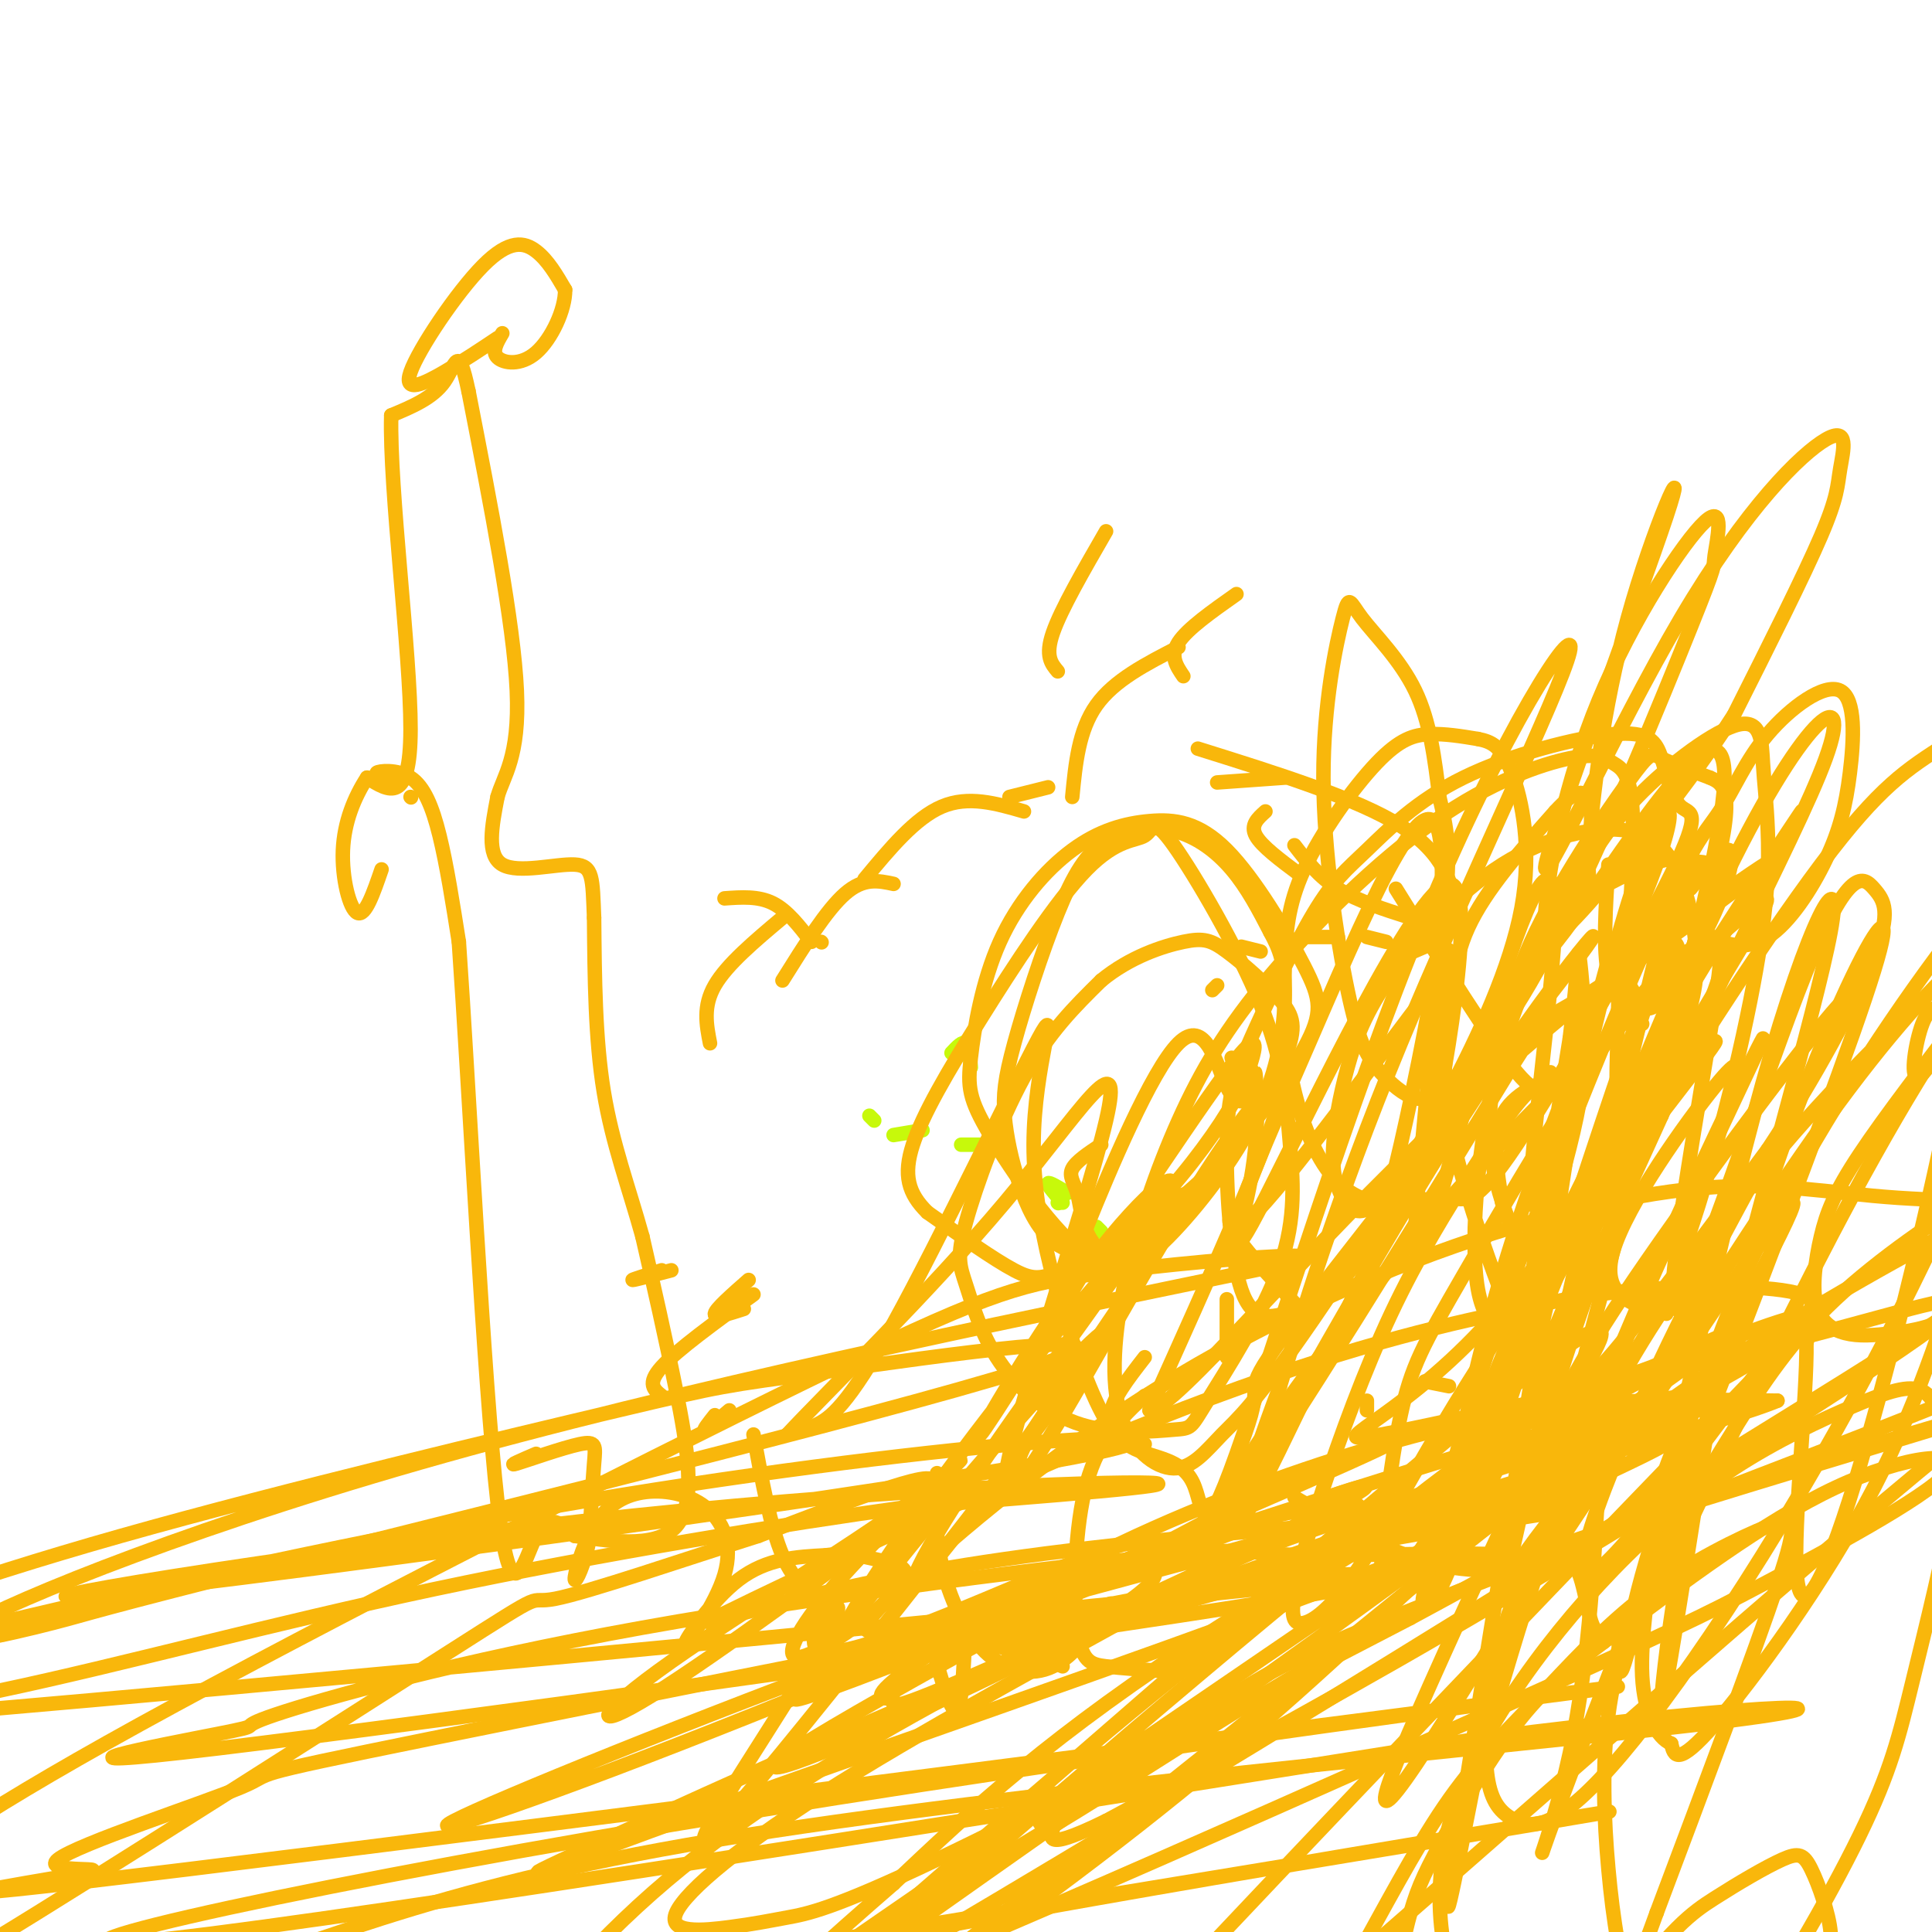 <svg viewBox='0 0 400 400' version='1.1' xmlns='http://www.w3.org/2000/svg' xmlns:xlink='http://www.w3.org/1999/xlink'><g fill='none' stroke='#C7F90B' stroke-width='3' stroke-linecap='round' stroke-linejoin='round'><path d='M191,234c0.000,0.000 -6.000,1.000 -6,1'/><path d='M181,232c0.000,0.000 -1.000,-1.000 -1,-1'/><path d='M197,218c1.167,-1.250 2.333,-2.500 3,-2c0.667,0.500 0.833,2.750 1,5'/><path d='M199,237c0.000,0.000 7.000,0.000 7,0'/><path d='M219,249c0.000,0.000 0.100,0.100 0.1,0.1'/><path d='M220,249c-1.583,-1.833 -3.167,-3.667 -3,-4c0.167,-0.333 2.083,0.833 4,2'/><path d='M227,254c0.000,0.000 1.000,1.000 1,1'/><path d='M231,258c0.000,0.000 -2.000,-2.000 -2,-2'/></g>
<g fill='none' stroke='#F9B70B' stroke-width='3' stroke-linecap='round' stroke-linejoin='round'><path d='M295,196c0.000,0.000 -7.000,3.000 -7,3'/><path d='M287,195c0.000,0.000 -4.000,-1.000 -4,-1'/><path d='M277,194c0.000,0.000 -6.000,0.000 -6,0'/><path d='M261,197c0.000,0.000 -4.000,-1.000 -4,-1'/><path d='M252,204c0.000,0.000 -1.000,1.000 -1,1'/><path d='M255,219c0.000,0.000 2.000,3.000 2,3'/><path d='M85,165c0.000,0.000 0.100,0.100 0.1,0.1'/><path d='M84,161c-3.173,-0.310 -6.345,-0.619 -6,-1c0.345,-0.381 4.208,-0.833 7,1c2.792,1.833 4.512,5.952 6,12c1.488,6.048 2.744,14.024 4,22'/><path d='M95,195c2.048,29.226 5.167,91.292 8,116c2.833,24.708 5.381,12.060 8,7c2.619,-5.060 5.310,-2.530 8,0'/><path d='M119,318c5.905,0.833 16.667,2.917 21,-2c4.333,-4.917 2.238,-16.833 0,-28c-2.238,-11.167 -4.619,-21.583 -7,-32'/><path d='M133,256c-2.778,-10.044 -6.222,-19.156 -8,-30c-1.778,-10.844 -1.889,-23.422 -2,-36'/><path d='M123,190c-0.333,-8.226 -0.167,-10.792 -4,-11c-3.833,-0.208 -11.667,1.940 -15,0c-3.333,-1.940 -2.167,-7.970 -1,-14'/><path d='M103,165c1.178,-4.311 4.622,-8.089 4,-22c-0.622,-13.911 -5.311,-37.956 -10,-62'/><path d='M97,81c-2.178,-10.400 -2.622,-5.400 -5,-2c-2.378,3.400 -6.689,5.200 -11,7'/><path d='M81,86c-0.422,15.089 4.022,49.311 4,65c-0.022,15.689 -4.511,12.844 -9,10'/><path d='M76,161c-2.643,4.060 -4.750,9.208 -5,15c-0.250,5.792 1.357,12.226 3,13c1.643,0.774 3.321,-4.113 5,-9'/><path d='M103,70c-3.480,2.329 -6.960,4.657 -11,7c-4.040,2.343 -8.640,4.700 -7,0c1.640,-4.700 9.518,-16.458 15,-22c5.482,-5.542 8.566,-4.869 11,-3c2.434,1.869 4.217,4.935 6,8'/><path d='M117,60c0.060,4.060 -2.792,10.208 -6,13c-3.208,2.792 -6.774,2.226 -8,1c-1.226,-1.226 -0.113,-3.113 1,-5'/><path d='M111,301c-3.065,1.321 -6.131,2.643 -4,2c2.131,-0.643 9.458,-3.250 13,-4c3.542,-0.750 3.298,0.357 3,4c-0.298,3.643 -0.649,9.821 -1,16'/><path d='M122,319c-0.963,4.839 -2.871,8.936 -3,8c-0.129,-0.936 1.522,-6.905 4,-11c2.478,-4.095 5.785,-6.316 10,-7c4.215,-0.684 9.339,0.167 13,3c3.661,2.833 5.857,7.646 4,14c-1.857,6.354 -7.769,14.249 -8,14c-0.231,-0.249 5.220,-8.643 11,-13c5.780,-4.357 11.890,-4.679 18,-5'/><path d='M171,322c4.709,-0.649 7.480,0.228 11,1c3.520,0.772 7.789,1.439 4,6c-3.789,4.561 -15.634,13.016 -20,14c-4.366,0.984 -1.252,-5.504 7,-15c8.252,-9.496 21.644,-21.999 25,-25c3.356,-3.001 -3.322,3.499 -10,10'/><path d='M188,313c-12.836,9.971 -39.925,29.900 -53,38c-13.075,8.100 -12.136,4.373 4,-7c16.136,-11.373 47.467,-30.392 53,-36c5.533,-5.608 -14.734,2.196 -35,10'/><path d='M157,318c-15.069,4.768 -35.241,11.688 -42,13c-6.759,1.312 -0.107,-2.985 -22,11c-21.893,13.985 -72.333,46.253 -95,60c-22.667,13.747 -17.561,8.973 -20,7c-2.439,-1.973 -12.422,-1.145 -15,-3c-2.578,-1.855 2.251,-6.392 10,-13c7.749,-6.608 18.419,-15.287 56,-36c37.581,-20.713 102.073,-53.459 138,-71c35.927,-17.541 43.288,-19.876 58,-22c14.712,-2.124 36.775,-4.035 43,-4c6.225,0.035 -3.387,2.018 -13,4'/><path d='M255,264c-31.216,6.519 -102.757,20.817 -158,36c-55.243,15.183 -94.189,31.249 -104,37c-9.811,5.751 9.512,1.185 18,-1c8.488,-2.185 6.140,-1.990 50,-13c43.860,-11.010 133.926,-33.224 156,-41c22.074,-7.776 -23.846,-1.115 -46,2c-22.154,3.115 -20.541,2.685 -43,8c-22.459,5.315 -68.988,16.376 -103,26c-34.012,9.624 -55.506,17.812 -77,26'/><path d='M-52,344c-25.519,8.516 -50.818,16.807 -22,10c28.818,-6.807 111.753,-28.711 188,-42c76.247,-13.289 145.807,-17.964 112,-11c-33.807,6.964 -170.979,25.568 -204,29c-33.021,3.432 38.110,-8.307 98,-15c59.890,-6.693 108.540,-8.341 118,-8c9.460,0.341 -20.270,2.670 -50,5'/><path d='M188,312c-25.347,3.491 -63.713,9.720 -98,17c-34.287,7.280 -64.494,15.611 -90,21c-25.506,5.389 -46.309,7.837 19,2c65.309,-5.837 216.731,-19.957 269,-26c52.269,-6.043 5.384,-4.008 -14,-4c-19.384,0.008 -11.269,-2.012 -32,0c-20.731,2.012 -70.310,8.055 -109,15c-38.690,6.945 -66.492,14.793 -76,18c-9.508,3.207 -0.722,1.774 -12,4c-11.278,2.226 -42.621,8.112 0,3c42.621,-5.112 159.206,-21.223 209,-29c49.794,-7.777 32.798,-7.222 23,-7c-9.798,0.222 -12.399,0.111 -15,0'/><path d='M262,326c-39.847,7.337 -131.966,25.678 -173,34c-41.034,8.322 -30.985,6.624 -39,10c-8.015,3.376 -34.096,11.824 -38,15c-3.904,3.176 14.369,1.078 4,3c-10.369,1.922 -49.381,7.863 23,-1c72.381,-8.863 256.154,-32.530 290,-37c33.846,-4.470 -82.234,10.258 -173,25c-90.766,14.742 -156.219,29.498 -127,27c29.219,-2.498 153.109,-22.249 277,-42'/><path d='M306,360c64.203,-8.213 86.212,-7.747 46,-3c-40.212,4.747 -142.643,13.773 -204,24c-61.357,10.227 -81.639,21.655 -123,34c-41.361,12.345 -103.801,25.606 -31,15c72.801,-10.606 280.843,-45.081 328,-53c47.157,-7.919 -66.571,10.717 -117,20c-50.429,9.283 -37.558,9.213 -48,14c-10.442,4.787 -44.196,14.432 -69,24c-24.804,9.568 -40.659,19.059 -43,23c-2.341,3.941 8.831,2.330 13,2c4.169,-0.330 1.334,0.620 39,-6c37.666,-6.620 115.833,-20.810 194,-35'/><path d='M291,419c47.701,-8.562 69.953,-12.468 70,-10c0.047,2.468 -22.111,11.311 -55,22c-32.889,10.689 -76.509,23.224 -103,32c-26.491,8.776 -35.855,13.793 -44,19c-8.145,5.207 -15.073,10.603 -22,16'/><path d='M220,345c-3.367,-1.476 -6.733,-2.952 -13,-4c-6.267,-1.048 -15.433,-1.667 1,-7c16.433,-5.333 58.466,-15.381 70,-20c11.534,-4.619 -7.429,-3.808 -42,8c-34.571,11.808 -84.749,34.612 -68,29c16.749,-5.612 100.425,-39.641 113,-43c12.575,-3.359 -45.952,23.953 -73,36c-27.048,12.047 -22.617,8.828 -23,8c-0.383,-0.828 -5.581,0.734 0,-4c5.581,-4.734 21.939,-15.764 40,-25c18.061,-9.236 37.824,-16.679 55,-22c17.176,-5.321 31.765,-8.520 46,-10c14.235,-1.480 28.118,-1.240 42,-1'/><path d='M368,290c-10.901,4.653 -59.153,16.785 -112,36c-52.847,19.215 -110.289,45.512 -133,56c-22.711,10.488 -10.692,5.169 23,-7c33.692,-12.169 89.057,-31.186 126,-45c36.943,-13.814 55.463,-22.426 65,-27c9.537,-4.574 10.092,-5.112 7,-6c-3.092,-0.888 -9.829,-2.127 -19,-1c-9.171,1.127 -20.776,4.619 -44,12c-23.224,7.381 -58.068,18.652 -97,33c-38.932,14.348 -81.951,31.774 -90,36c-8.049,4.226 18.871,-4.747 62,-22c43.129,-17.253 102.465,-42.787 123,-52c20.535,-9.213 2.267,-2.107 -16,5'/><path d='M263,308c-25.903,13.315 -82.661,44.103 -98,54c-15.339,9.897 10.741,-1.098 30,-10c19.259,-8.902 31.697,-15.712 38,-20c6.303,-4.288 6.470,-6.053 6,-7c-0.470,-0.947 -1.576,-1.075 -1,-3c0.576,-1.925 2.835,-5.647 -12,0c-14.835,5.647 -46.765,20.664 -55,20c-8.235,-0.664 7.224,-17.009 1,-5c-6.224,12.009 -34.132,52.374 -24,42c10.132,-10.374 58.305,-71.485 74,-93c15.695,-21.515 -1.087,-3.433 -13,10c-11.913,13.433 -18.956,22.216 -26,31'/><path d='M183,327c-6.459,7.871 -9.605,12.048 -6,6c3.605,-6.048 13.963,-22.319 31,-44c17.037,-21.681 40.752,-48.770 37,-40c-3.752,8.770 -34.973,53.398 -48,70c-13.027,16.602 -7.861,5.177 5,-14c12.861,-19.177 33.416,-46.106 39,-56c5.584,-9.894 -3.802,-2.753 -15,12c-11.198,14.753 -24.208,37.119 -23,36c1.208,-1.119 16.633,-25.724 21,-33c4.367,-7.276 -2.324,2.778 -4,4c-1.676,1.222 1.662,-6.389 5,-14'/><path d='M225,254c4.548,-11.273 13.419,-32.456 19,-38c5.581,-5.544 7.873,4.551 10,9c2.127,4.449 4.088,3.251 5,1c0.912,-2.251 0.775,-5.555 1,-3c0.225,2.555 0.811,10.970 -1,21c-1.811,10.030 -6.018,21.674 3,4c9.018,-17.674 31.263,-64.665 38,-65c6.737,-0.335 -2.032,45.987 -4,54c-1.968,8.013 2.866,-22.282 4,-34c1.134,-11.718 -1.433,-4.859 -4,2'/><path d='M296,205c-9.251,12.020 -30.379,41.070 -37,47c-6.621,5.930 1.266,-11.260 12,-36c10.734,-24.740 24.316,-57.029 27,-43c2.684,14.029 -5.529,74.378 -5,85c0.529,10.622 9.802,-28.483 17,-52c7.198,-23.517 12.323,-31.447 12,-16c-0.323,15.447 -6.092,54.271 -5,59c1.092,4.729 9.046,-24.635 17,-54'/><path d='M334,195c2.401,0.837 -0.095,29.929 1,32c1.095,2.071 5.781,-22.880 10,-37c4.219,-14.120 7.972,-17.411 11,-22c3.028,-4.589 5.331,-10.478 10,-16c4.669,-5.522 11.705,-10.677 15,-9c3.295,1.677 2.849,10.184 2,17c-0.849,6.816 -2.100,11.939 -5,18c-2.900,6.061 -7.448,13.061 -12,16c-4.552,2.939 -9.107,1.819 -13,-1c-3.893,-2.819 -7.125,-7.336 -6,-10c1.125,-2.664 6.607,-3.475 7,-4c0.393,-0.525 -4.304,-0.762 -9,-1'/><path d='M345,178c-3.808,0.810 -8.827,3.336 -12,5c-3.173,1.664 -4.499,2.465 -4,-7c0.499,-9.465 2.823,-29.197 8,-48c5.177,-18.803 13.208,-36.678 8,-21c-5.208,15.678 -23.656,64.908 -25,72c-1.344,7.092 14.416,-27.953 28,-51c13.584,-23.047 24.992,-34.095 30,-37c5.008,-2.905 3.618,2.333 3,6c-0.618,3.667 -0.462,5.762 -4,14c-3.538,8.238 -10.769,22.619 -18,37'/><path d='M359,148c-8.948,13.967 -22.319,30.384 -30,39c-7.681,8.616 -9.672,9.432 -9,1c0.672,-8.432 4.006,-26.111 11,-43c6.994,-16.889 17.647,-32.988 22,-37c4.353,-4.012 2.407,4.064 2,7c-0.407,2.936 0.724,0.732 -5,15c-5.724,14.268 -18.303,45.007 -28,64c-9.697,18.993 -16.512,26.239 -21,30c-4.488,3.761 -6.649,4.038 -9,3c-2.351,-1.038 -4.891,-3.390 -7,-6c-2.109,-2.610 -3.786,-5.476 -6,-16c-2.214,-10.524 -4.966,-28.704 -5,-44c-0.034,-15.296 2.651,-27.708 4,-33c1.349,-5.292 1.363,-3.463 4,0c2.637,3.463 7.896,8.561 11,15c3.104,6.439 4.052,14.220 5,22'/><path d='M298,165c1.465,6.223 2.627,10.779 1,24c-1.627,13.221 -6.042,35.106 -9,48c-2.958,12.894 -4.459,16.796 -7,21c-2.541,4.204 -6.123,8.709 -9,11c-2.877,2.291 -5.049,2.369 -8,3c-2.951,0.631 -6.682,1.815 -9,-5c-2.318,-6.815 -3.223,-21.631 -3,-31c0.223,-9.369 1.574,-13.292 5,-21c3.426,-7.708 8.927,-19.202 13,-26c4.073,-6.798 6.719,-8.901 11,-13c4.281,-4.099 10.199,-10.193 20,-15c9.801,-4.807 23.487,-8.328 31,-9c7.513,-0.672 8.853,1.505 10,5c1.147,3.495 2.101,8.307 4,10c1.899,1.693 4.745,0.267 -2,14c-6.745,13.733 -23.079,42.624 -32,56c-8.921,13.376 -10.430,11.237 -14,11c-3.570,-0.237 -9.203,1.427 -14,1c-4.797,-0.427 -8.758,-2.947 -12,-8c-3.242,-5.053 -5.764,-12.640 -7,-20c-1.236,-7.360 -1.185,-14.491 -1,-21c0.185,-6.509 0.503,-12.394 4,-20c3.497,-7.606 10.172,-16.932 15,-22c4.828,-5.068 7.808,-5.876 11,-6c3.192,-0.124 6.596,0.438 10,1'/><path d='M306,153c2.825,0.559 4.888,1.458 7,7c2.112,5.542 4.273,15.727 2,28c-2.273,12.273 -8.981,26.633 -15,38c-6.019,11.367 -11.351,19.742 -15,23c-3.649,3.258 -5.616,1.399 -7,-1c-1.384,-2.399 -2.187,-5.337 -2,-10c0.187,-4.663 1.362,-11.050 3,-17c1.638,-5.950 3.738,-11.461 9,-19c5.262,-7.539 13.686,-17.105 23,-23c9.314,-5.895 19.518,-8.120 26,-7c6.482,1.120 9.241,5.586 11,10c1.759,4.414 2.517,8.778 3,13c0.483,4.222 0.690,8.302 -2,17c-2.690,8.698 -8.276,22.015 -12,30c-3.724,7.985 -5.586,10.638 -8,13c-2.414,2.362 -5.382,4.433 -8,5c-2.618,0.567 -4.887,-0.371 -7,-4c-2.113,-3.629 -4.069,-9.949 -5,-15c-0.931,-5.051 -0.838,-8.834 0,-16c0.838,-7.166 2.420,-17.715 8,-30c5.580,-12.285 15.156,-26.308 20,-33c4.844,-6.692 4.955,-6.055 7,-5c2.045,1.055 6.022,2.527 10,4'/><path d='M354,161c3.173,1.370 6.104,2.794 -1,27c-7.104,24.206 -24.244,71.194 -31,87c-6.756,15.806 -3.128,0.430 0,-12c3.128,-12.430 5.756,-21.912 18,-43c12.244,-21.088 34.104,-53.780 33,-52c-1.104,1.780 -25.172,38.033 -42,70c-16.828,31.967 -26.415,59.649 -32,73c-5.585,13.351 -7.167,12.370 -9,14c-1.833,1.630 -3.916,5.871 -4,0c-0.084,-5.871 1.831,-21.853 4,-32c2.169,-10.147 4.592,-14.459 13,-29c8.408,-14.541 22.800,-39.310 33,-53c10.200,-13.690 16.208,-16.301 19,-16c2.792,0.301 2.369,3.515 0,10c-2.369,6.485 -6.685,16.243 -11,26'/><path d='M344,231c-13.469,29.696 -41.640,90.936 -48,100c-6.360,9.064 9.092,-34.048 26,-66c16.908,-31.952 35.273,-52.745 33,-49c-2.273,3.745 -25.185,32.030 -41,55c-15.815,22.970 -24.532,40.627 -31,51c-6.468,10.373 -10.687,13.461 -13,14c-2.313,0.539 -2.719,-1.471 -2,-6c0.719,-4.529 2.565,-11.575 6,-22c3.435,-10.425 8.461,-24.227 14,-36c5.539,-11.773 11.593,-21.516 17,-30c5.407,-8.484 10.167,-15.710 13,-17c2.833,-1.290 3.739,3.355 6,-2c2.261,-5.355 5.878,-20.711 1,12c-4.878,32.711 -18.251,113.489 -23,144c-4.749,30.511 -0.875,10.756 3,-9'/><path d='M305,370c3.940,-14.231 12.291,-45.309 26,-80c13.709,-34.691 32.775,-72.996 34,-75c1.225,-2.004 -15.391,32.291 -24,52c-8.609,19.709 -9.211,24.831 -10,39c-0.789,14.169 -1.766,37.387 -6,57c-4.234,19.613 -11.726,35.623 3,-3c14.726,-38.623 51.669,-131.878 60,-159c8.331,-27.122 -11.949,11.890 -25,55c-13.051,43.110 -18.872,90.317 -19,96c-0.128,5.683 5.436,-30.159 11,-66'/><path d='M355,286c7.577,-31.386 21.019,-76.852 24,-93c2.981,-16.148 -4.498,-2.979 -14,31c-9.502,33.979 -21.027,88.767 -26,110c-4.973,21.233 -3.394,8.909 -4,5c-0.606,-3.909 -3.396,0.597 -5,-2c-1.604,-2.597 -2.022,-12.296 -5,-14c-2.978,-1.704 -8.518,4.588 0,-30c8.518,-34.588 31.092,-110.055 32,-131c0.908,-20.945 -19.851,12.634 -31,28c-11.149,15.366 -12.690,12.521 -24,34c-11.310,21.479 -32.391,67.283 -41,84c-8.609,16.717 -4.745,4.348 -2,-4c2.745,-8.348 4.373,-12.674 6,-17'/><path d='M265,287c4.141,-13.376 11.494,-38.316 25,-71c13.506,-32.684 33.165,-73.112 35,-81c1.835,-7.888 -14.153,16.763 -30,55c-15.847,38.237 -31.552,90.061 -39,111c-7.448,20.939 -6.637,10.993 -9,6c-2.363,-4.993 -7.898,-5.034 -12,-7c-4.102,-1.966 -6.770,-5.858 -11,-17c-4.230,-11.142 -10.020,-29.532 -10,-46c0.020,-16.468 5.851,-31.012 1,-22c-4.851,9.012 -20.383,41.580 -30,59c-9.617,17.420 -13.319,19.691 -16,21c-2.681,1.309 -4.340,1.654 -6,2'/><path d='M163,297c7.533,-8.111 29.365,-29.390 45,-48c15.635,-18.610 25.074,-34.553 21,-17c-4.074,17.553 -21.659,68.602 -21,76c0.659,7.398 19.562,-28.854 34,-53c14.438,-24.146 24.411,-36.184 23,-28c-1.411,8.184 -14.205,36.592 -27,65'/><path d='M238,292c5.232,-0.109 31.811,-32.880 62,-61c30.189,-28.120 63.987,-51.589 67,-53c3.013,-1.411 -24.758,19.237 -37,27c-12.242,7.763 -8.956,2.642 -22,24c-13.044,21.358 -42.417,69.194 -52,82c-9.583,12.806 0.623,-9.418 3,-18c2.377,-8.582 -3.076,-3.520 11,-22c14.076,-18.480 47.680,-60.500 57,-73c9.320,-12.500 -5.645,4.519 -24,33c-18.355,28.481 -40.102,68.423 -48,82c-7.898,13.577 -1.949,0.788 4,-12'/><path d='M259,301c7.400,-11.448 23.901,-34.069 44,-56c20.099,-21.931 43.794,-43.171 55,-53c11.206,-9.829 9.921,-8.247 -1,10c-10.921,18.247 -31.477,53.159 -50,73c-18.523,19.841 -35.013,24.609 -21,22c14.013,-2.609 58.529,-12.596 87,-20c28.471,-7.404 40.896,-12.224 27,-2c-13.896,10.224 -54.113,35.493 -87,55c-32.887,19.507 -58.443,33.254 -84,47'/><path d='M229,377c-15.008,7.370 -10.530,2.295 -11,1c-0.470,-1.295 -5.890,1.190 0,-3c5.890,-4.190 23.090,-15.055 34,-22c10.910,-6.945 15.531,-9.969 46,-22c30.469,-12.031 86.786,-33.067 113,-44c26.214,-10.933 22.324,-11.762 -8,13c-30.324,24.762 -87.083,75.117 -118,102c-30.917,26.883 -35.994,30.296 -41,33c-5.006,2.704 -9.942,4.700 -11,2c-1.058,-2.700 1.760,-10.097 -1,-10c-2.760,0.097 -11.099,7.686 11,-16c22.099,-23.686 74.635,-78.648 103,-108c28.365,-29.352 32.560,-33.095 27,-35c-5.560,-1.905 -20.874,-1.973 -33,-1c-12.126,0.973 -21.063,2.986 -30,5'/><path d='M310,272c-15.063,3.219 -37.719,8.766 -71,22c-33.281,13.234 -77.187,34.154 -89,40c-11.813,5.846 8.468,-3.383 50,-10c41.532,-6.617 104.315,-10.623 118,-11c13.685,-0.377 -21.729,2.873 -51,10c-29.271,7.127 -52.398,18.130 -74,30c-21.602,11.870 -41.677,24.606 -58,39c-16.323,14.394 -28.893,30.445 -33,38c-4.107,7.555 0.250,6.613 5,6c4.750,-0.613 9.894,-0.896 15,-1c5.106,-0.104 10.173,-0.030 31,-11c20.827,-10.970 57.413,-32.985 94,-55'/><path d='M247,369c35.741,-21.578 78.092,-48.023 112,-69c33.908,-20.977 59.371,-36.487 63,-44c3.629,-7.513 -14.576,-7.028 -29,-8c-14.424,-0.972 -25.068,-3.401 -41,-2c-15.932,1.401 -37.152,6.633 -59,15c-21.848,8.367 -44.324,19.868 -65,34c-20.676,14.132 -39.552,30.895 -46,38c-6.448,7.105 -0.467,4.550 8,4c8.467,-0.550 19.420,0.903 34,-1c14.580,-1.903 32.788,-7.162 52,-14c19.212,-6.838 39.428,-15.256 59,-25c19.572,-9.744 38.500,-20.816 41,-24c2.500,-3.184 -11.429,1.519 -22,6c-10.571,4.481 -17.786,8.741 -25,13'/><path d='M329,292c-13.743,8.007 -35.602,21.524 -51,31c-15.398,9.476 -24.337,14.909 -54,40c-29.663,25.091 -80.052,69.839 -63,55c17.052,-14.839 101.545,-89.266 140,-121c38.455,-31.734 30.873,-20.775 28,-15c-2.873,5.775 -1.037,6.367 0,7c1.037,0.633 1.275,1.308 -9,12c-10.275,10.692 -31.063,31.402 -52,50c-20.937,18.598 -42.021,35.084 -70,55c-27.979,19.916 -62.851,43.262 -65,42c-2.149,-1.262 28.426,-27.131 59,-53'/><path d='M192,395c31.965,-27.886 82.379,-71.100 109,-91c26.621,-19.900 29.449,-16.484 41,-21c11.551,-4.516 31.825,-16.964 -10,12c-41.825,28.964 -145.750,99.338 -179,123c-33.250,23.662 4.173,0.611 17,-7c12.827,-7.611 1.057,0.218 34,-23c32.943,-23.218 110.600,-77.482 123,-90c12.400,-12.518 -40.457,16.709 -75,39c-34.543,22.291 -50.771,37.645 -67,53'/><path d='M185,390c-26.017,22.496 -57.560,52.236 -60,59c-2.440,6.764 24.224,-9.447 59,-35c34.776,-25.553 77.664,-60.447 103,-81c25.336,-20.553 33.121,-26.764 46,-33c12.879,-6.236 30.853,-12.496 19,-9c-11.853,3.496 -53.531,16.749 -75,24c-21.469,7.251 -22.729,8.502 -38,17c-15.271,8.498 -44.555,24.245 -65,37c-20.445,12.755 -32.053,22.517 -34,27c-1.947,4.483 5.767,3.686 11,3c5.233,-0.686 7.986,-1.262 12,-2c4.014,-0.738 9.290,-1.640 31,-12c21.710,-10.360 59.855,-30.180 98,-50'/><path d='M292,335c19.483,-10.424 19.190,-11.483 46,-20c26.810,-8.517 80.724,-24.492 78,-24c-2.724,0.492 -62.087,17.451 -101,33c-38.913,15.549 -57.375,29.688 -92,51c-34.625,21.312 -85.413,49.797 -68,45c17.413,-4.797 103.028,-42.877 148,-63c44.972,-20.123 49.302,-22.291 62,-29c12.698,-6.709 33.765,-17.960 38,-23c4.235,-5.040 -8.361,-3.869 -23,3c-14.639,6.869 -31.319,19.434 -48,32'/><path d='M332,340c-11.412,8.489 -15.943,13.711 -21,21c-5.057,7.289 -10.641,16.646 -14,23c-3.359,6.354 -4.493,9.705 -6,16c-1.507,6.295 -3.388,15.533 -1,20c2.388,4.467 9.044,4.164 12,5c2.956,0.836 2.210,2.810 14,0c11.790,-2.810 36.115,-10.404 49,-15c12.885,-4.596 14.329,-6.194 14,-10c-0.329,-3.806 -2.431,-9.822 -4,-13c-1.569,-3.178 -2.606,-3.519 -6,-2c-3.394,1.519 -9.144,4.898 -14,8c-4.856,3.102 -8.818,5.927 -21,22c-12.182,16.073 -32.586,45.394 -43,59c-10.414,13.606 -10.840,11.498 -12,13c-1.160,1.502 -3.056,6.613 -5,-3c-1.944,-9.613 -3.937,-33.951 -3,-49c0.937,-15.049 4.803,-20.811 10,-30c5.197,-9.189 11.726,-21.806 18,-31c6.274,-9.194 12.294,-14.966 19,-22c6.706,-7.034 14.096,-15.329 23,-22c8.904,-6.671 19.320,-11.719 25,-14c5.680,-2.281 6.623,-1.795 2,12c-4.623,13.795 -14.811,40.897 -25,68'/><path d='M343,396c-4.527,12.386 -3.344,9.352 -7,11c-3.656,1.648 -12.152,7.977 -18,11c-5.848,3.023 -9.049,2.738 -12,0c-2.951,-2.738 -5.651,-7.931 -7,-15c-1.349,-7.069 -1.346,-16.014 1,-25c2.346,-8.986 7.037,-18.012 13,-27c5.963,-8.988 13.200,-17.936 21,-26c7.800,-8.064 16.163,-15.242 25,-21c8.837,-5.758 18.147,-10.095 25,-13c6.853,-2.905 11.250,-4.378 14,-3c2.750,1.378 3.852,5.608 5,9c1.148,3.392 2.342,5.945 1,15c-1.342,9.055 -5.218,24.611 -8,36c-2.782,11.389 -4.468,18.609 -11,32c-6.532,13.391 -17.910,32.952 -25,42c-7.090,9.048 -9.893,7.581 -13,5c-3.107,-2.581 -6.517,-6.277 -9,-13c-2.483,-6.723 -4.039,-16.473 -5,-27c-0.961,-10.527 -1.326,-21.830 0,-32c1.326,-10.170 4.344,-19.206 9,-29c4.656,-9.794 10.952,-20.345 17,-30c6.048,-9.655 11.849,-18.415 21,-27c9.151,-8.585 21.651,-16.997 27,-20c5.349,-3.003 3.547,-0.599 0,10c-3.547,10.599 -8.840,29.392 -19,49c-10.160,19.608 -25.189,40.031 -33,49c-7.811,8.969 -8.406,6.485 -9,4'/><path d='M346,361c-2.885,-1.182 -5.597,-6.136 -6,-14c-0.403,-7.864 1.504,-18.638 2,-26c0.496,-7.362 -0.417,-11.312 8,-29c8.417,-17.688 26.166,-49.115 20,-42c-6.166,7.115 -36.245,52.770 -49,72c-12.755,19.230 -8.185,12.034 -8,10c0.185,-2.034 -4.015,1.094 -2,-3c2.015,-4.094 10.245,-15.410 18,-24c7.755,-8.590 15.036,-14.454 30,-24c14.964,-9.546 37.613,-22.776 51,-29c13.387,-6.224 17.514,-5.444 19,-4c1.486,1.444 0.330,3.553 -4,8c-4.330,4.447 -11.836,11.234 -18,15c-6.164,3.766 -10.988,4.511 -15,5c-4.012,0.489 -7.213,0.722 -10,0c-2.787,-0.722 -5.159,-2.400 -6,-6c-0.841,-3.600 -0.149,-9.123 1,-14c1.149,-4.877 2.757,-9.108 8,-17c5.243,-7.892 14.122,-19.446 23,-31'/><path d='M408,208c7.514,-9.033 14.799,-16.117 12,-17c-2.799,-0.883 -15.684,4.435 -42,41c-26.316,36.565 -66.065,104.376 -82,129c-15.935,24.624 -8.057,6.059 0,-12c8.057,-18.059 16.291,-35.613 22,-48c5.709,-12.387 8.892,-19.605 23,-40c14.108,-20.395 39.142,-53.965 42,-55c2.858,-1.035 -16.461,30.465 -32,61c-15.539,30.535 -27.299,60.106 -22,59c5.299,-1.106 27.657,-32.887 38,-46c10.343,-13.113 8.672,-7.556 7,-2'/><path d='M374,278c0.205,10.559 -2.783,37.957 -2,48c0.783,10.043 5.336,2.731 12,-19c6.664,-21.731 15.438,-57.880 19,-76c3.562,-18.120 1.911,-18.213 1,-19c-0.911,-0.787 -1.082,-2.270 -2,-3c-0.918,-0.730 -2.584,-0.706 -4,3c-1.416,3.706 -2.583,11.093 -1,11c1.583,-0.093 5.917,-7.667 10,-17c4.083,-9.333 7.914,-20.426 12,-35c4.086,-14.574 8.425,-32.628 9,-42c0.575,-9.372 -2.614,-10.062 -7,11c-4.386,21.062 -9.967,63.875 -10,76c-0.033,12.125 5.484,-6.437 11,-25'/><path d='M422,191c5.650,-15.555 14.274,-41.941 18,-54c3.726,-12.059 2.555,-9.789 2,-12c-0.555,-2.211 -0.495,-8.903 -4,-7c-3.505,1.903 -10.574,12.400 -13,13c-2.426,0.600 -0.209,-8.696 -5,15c-4.791,23.696 -16.591,80.384 -17,89c-0.409,8.616 10.572,-30.839 20,-54c9.428,-23.161 17.304,-30.026 22,-35c4.696,-4.974 6.214,-8.056 -3,15c-9.214,23.056 -29.160,72.250 -50,113c-20.840,40.750 -42.576,73.057 -56,89c-13.424,15.943 -18.537,15.523 -22,14c-3.463,-1.523 -5.275,-4.149 -6,-9c-0.725,-4.851 -0.362,-11.925 0,-19'/><path d='M308,349c4.261,-13.994 14.915,-39.480 24,-57c9.085,-17.520 16.601,-27.074 23,-36c6.399,-8.926 11.679,-17.225 30,-36c18.321,-18.775 49.682,-48.025 54,-52c4.318,-3.975 -18.407,17.325 -42,56c-23.593,38.675 -48.053,94.726 -56,109c-7.947,14.274 0.618,-13.229 7,-33c6.382,-19.771 10.580,-31.811 19,-48c8.420,-16.189 21.061,-36.526 34,-54c12.939,-17.474 26.176,-32.086 34,-42c7.824,-9.914 10.233,-15.131 9,-18c-1.233,-2.869 -6.110,-3.391 -14,0c-7.890,3.391 -18.793,10.694 -27,16c-8.207,5.306 -13.717,8.614 -26,25c-12.283,16.386 -31.338,45.850 -41,63c-9.662,17.150 -9.932,21.988 -11,27c-1.068,5.012 -2.936,10.199 -3,13c-0.064,2.801 1.675,3.216 3,4c1.325,0.784 2.236,1.938 9,-6c6.764,-7.938 19.382,-24.969 32,-42'/><path d='M366,238c9.833,-14.807 18.415,-30.823 22,-40c3.585,-9.177 2.172,-11.515 0,-14c-2.172,-2.485 -5.105,-5.115 -14,17c-8.895,22.115 -23.753,68.977 -27,70c-3.247,1.023 5.117,-43.792 8,-63c2.883,-19.208 0.284,-12.811 -2,-9c-2.284,3.811 -4.252,5.034 -5,1c-0.748,-4.034 -0.275,-13.324 -10,14c-9.725,27.324 -29.648,91.262 -38,111c-8.352,19.738 -5.133,-4.724 7,-42c12.133,-37.276 33.181,-87.364 39,-98c5.819,-10.636 -3.590,18.182 -13,47'/><path d='M333,232c-7.271,31.226 -18.949,85.791 -21,94c-2.051,8.209 5.526,-29.936 21,-70c15.474,-40.064 38.846,-82.045 45,-99c6.154,-16.955 -4.911,-8.883 -22,27c-17.089,35.883 -40.201,99.579 -49,116c-8.799,16.421 -3.286,-14.431 7,-46c10.286,-31.569 25.345,-63.853 30,-78c4.655,-14.147 -1.093,-10.155 -9,18c-7.907,28.155 -17.973,80.473 -20,88c-2.027,7.527 3.987,-29.736 10,-67'/><path d='M325,215c1.894,-15.195 1.628,-19.683 2,-17c0.372,2.683 1.382,12.538 1,21c-0.382,8.462 -2.155,15.533 -5,26c-2.845,10.467 -6.763,24.330 -9,30c-2.237,5.670 -2.792,3.146 -4,1c-1.208,-2.146 -3.069,-3.915 -4,-9c-0.931,-5.085 -0.933,-13.487 0,-23c0.933,-9.513 2.799,-20.139 6,-30c3.201,-9.861 7.737,-18.959 12,-27c4.263,-8.041 8.253,-15.026 15,-22c6.747,-6.974 16.249,-13.936 21,-15c4.751,-1.064 4.749,3.771 5,8c0.251,4.229 0.753,7.854 1,14c0.247,6.146 0.239,14.815 -3,32c-3.239,17.185 -9.708,42.887 -16,59c-6.292,16.113 -12.406,22.636 -17,26c-4.594,3.364 -7.667,3.567 -13,-7c-5.333,-10.567 -12.924,-31.905 -16,-45c-3.076,-13.095 -1.636,-17.949 -1,-24c0.636,-6.051 0.467,-13.300 4,-21c3.533,-7.700 10.766,-15.850 18,-24'/><path d='M322,168c4.351,-4.767 6.229,-4.685 7,-2c0.771,2.685 0.436,7.973 0,12c-0.436,4.027 -0.973,6.792 -12,25c-11.027,18.208 -32.545,51.859 -45,70c-12.455,18.141 -15.847,20.771 -19,24c-3.153,3.229 -6.066,7.056 -10,7c-3.934,-0.056 -8.890,-3.995 -11,-11c-2.110,-7.005 -1.373,-17.077 1,-28c2.373,-10.923 6.384,-22.697 11,-33c4.616,-10.303 9.838,-19.134 19,-30c9.162,-10.866 22.265,-23.767 34,-32c11.735,-8.233 22.102,-11.796 28,-13c5.898,-1.204 7.325,-0.047 9,1c1.675,1.047 3.596,1.985 4,10c0.404,8.015 -0.709,23.107 -1,30c-0.291,6.893 0.240,5.587 1,7c0.760,1.413 1.750,5.544 5,3c3.250,-2.544 8.760,-11.762 12,-19c3.240,-7.238 4.212,-12.497 3,-13c-1.212,-0.503 -4.606,3.748 -8,8'/><path d='M240,242c6.843,-10.078 13.687,-20.157 17,-24c3.313,-3.843 3.096,-1.452 2,2c-1.096,3.452 -3.072,7.964 -8,15c-4.928,7.036 -12.809,16.596 -19,21c-6.191,4.404 -10.694,3.654 -14,1c-3.306,-2.654 -5.417,-7.211 -7,-12c-1.583,-4.789 -2.638,-9.810 -3,-14c-0.362,-4.190 -0.031,-7.547 2,-15c2.031,-7.453 5.762,-19.000 9,-27c3.238,-8.000 5.981,-12.454 10,-15c4.019,-2.546 9.313,-3.186 14,-2c4.687,1.186 8.768,4.196 12,8c3.232,3.804 5.616,8.402 8,13'/><path d='M263,193c1.984,3.648 2.945,6.267 3,12c0.055,5.733 -0.797,14.579 -5,24c-4.203,9.421 -11.756,19.415 -18,26c-6.244,6.585 -11.178,9.760 -18,5c-6.822,-4.760 -15.532,-17.455 -20,-25c-4.468,-7.545 -4.694,-9.940 -4,-16c0.694,-6.060 2.308,-15.786 6,-24c3.692,-8.214 9.463,-14.915 15,-19c5.537,-4.085 10.840,-5.552 16,-6c5.160,-0.448 10.177,0.125 16,6c5.823,5.875 12.451,17.054 16,24c3.549,6.946 4.017,9.660 0,17c-4.017,7.340 -12.520,19.308 -22,28c-9.480,8.692 -19.937,14.109 -26,17c-6.063,2.891 -7.732,3.254 -12,1c-4.268,-2.254 -11.134,-7.127 -18,-12'/><path d='M192,251c-4.006,-3.929 -5.023,-7.752 -3,-14c2.023,-6.248 7.084,-14.922 14,-26c6.916,-11.078 15.687,-24.562 22,-31c6.313,-6.438 10.168,-5.830 12,-7c1.832,-1.170 1.643,-4.117 6,2c4.357,6.117 13.262,21.298 18,33c4.738,11.702 5.308,19.926 6,28c0.692,8.074 1.506,15.999 -2,26c-3.506,10.001 -11.330,22.077 -15,28c-3.670,5.923 -3.184,5.694 -7,6c-3.816,0.306 -11.932,1.146 -19,-1c-7.068,-2.146 -13.087,-7.277 -17,-13c-3.913,-5.723 -5.719,-12.039 -7,-16c-1.281,-3.961 -2.037,-5.566 0,-13c2.037,-7.434 6.868,-20.695 12,-30c5.132,-9.305 10.566,-14.652 16,-20'/><path d='M228,203c5.941,-4.893 12.795,-7.125 17,-8c4.205,-0.875 5.761,-0.395 9,2c3.239,2.395 8.161,6.703 11,10c2.839,3.297 3.596,5.583 1,12c-2.596,6.417 -8.546,16.966 -15,25c-6.454,8.034 -13.412,13.553 -18,15c-4.588,1.447 -6.807,-1.179 -8,-4c-1.193,-2.821 -1.360,-5.836 -2,-8c-0.640,-2.164 -1.754,-3.475 -1,-5c0.754,-1.525 3.377,-3.262 6,-5'/><path d='M237,289c-4.738,4.446 -9.476,8.893 -12,18c-2.524,9.107 -2.833,22.875 -2,30c0.833,7.125 2.810,7.607 6,8c3.190,0.393 7.595,0.696 12,1'/><path d='M268,310c9.000,5.250 18.000,10.500 26,13c8.000,2.500 15.000,2.250 22,2'/><path d='M312,300c-0.083,-2.083 -0.167,-4.167 6,-6c6.167,-1.833 18.583,-3.417 31,-5'/><path d='M345,272c-6.889,-1.733 -13.778,-3.467 -11,-13c2.778,-9.533 15.222,-26.867 21,-34c5.778,-7.133 4.889,-4.067 4,-1'/><path d='M340,212c-2.917,-2.250 -5.833,-4.500 -7,-10c-1.167,-5.500 -0.583,-14.250 0,-23'/><path d='M302,189c-1.500,-6.167 -3.000,-12.333 -12,-18c-9.000,-5.667 -25.500,-10.833 -42,-16'/><path d='M212,168c-5.750,-1.667 -11.500,-3.333 -17,-1c-5.500,2.333 -10.750,8.667 -16,15'/><path d='M185,183c-3.083,-0.667 -6.167,-1.333 -10,2c-3.833,3.333 -8.417,10.667 -13,18'/><path d='M244,134c-6.667,3.417 -13.333,6.833 -17,12c-3.667,5.167 -4.333,12.083 -5,19'/><path d='M217,163c0.000,0.000 -8.000,2.000 -8,2'/><path d='M219,139c-1.333,-1.583 -2.667,-3.167 -1,-8c1.667,-4.833 6.333,-12.917 11,-21'/><path d='M245,140c-1.417,-2.083 -2.833,-4.167 -1,-7c1.833,-2.833 6.917,-6.417 12,-10'/><path d='M252,162c0.000,0.000 14.000,-1.000 14,-1'/><path d='M170,195c0.000,0.000 0.100,0.100 0.1,0.1'/><path d='M168,195c-2.500,-3.250 -5.000,-6.500 -8,-8c-3.000,-1.500 -6.500,-1.250 -10,-1'/><path d='M162,190c-5.750,4.833 -11.500,9.667 -14,14c-2.500,4.333 -1.750,8.167 -1,12'/><path d='M137,263c-3.167,1.000 -6.333,2.000 -6,2c0.333,0.000 4.167,-1.000 8,-2'/><path d='M155,265c-3.417,3.000 -6.833,6.000 -7,7c-0.167,1.000 2.917,0.000 6,-1'/><path d='M156,268c-7.917,5.750 -15.833,11.500 -19,15c-3.167,3.500 -1.583,4.750 0,6'/><path d='M148,293c-1.250,1.583 -2.500,3.167 -2,3c0.500,-0.167 2.750,-2.083 5,-4'/><path d='M156,297c1.750,9.583 3.500,19.167 6,25c2.500,5.833 5.750,7.917 9,10'/><path d='M192,337c2.333,8.833 4.667,17.667 6,17c1.333,-0.667 1.667,-10.833 2,-21'/><path d='M194,305c-0.250,6.161 -0.500,12.321 1,19c1.500,6.679 4.750,13.875 9,18c4.250,4.125 9.500,5.179 14,3c4.500,-2.179 8.250,-7.589 12,-13'/><path d='M218,290c-2.933,4.289 -5.867,8.578 -7,12c-1.133,3.422 -0.467,5.978 1,7c1.467,1.022 3.733,0.511 6,0'/><path d='M237,299c-3.500,-1.500 -7.000,-3.000 -7,-6c0.000,-3.000 3.500,-7.500 7,-12'/><path d='M254,281c0.000,0.000 0.000,-12.000 0,-12'/><path d='M256,251c-1.250,0.667 -2.500,1.333 0,5c2.500,3.667 8.750,10.333 15,17'/><path d='M283,292c0.000,0.000 0.000,-2.000 0,-2'/><path d='M295,286c0.000,0.000 5.000,1.000 5,1'/><path d='M311,249c-1.083,-6.750 -2.167,-13.500 0,-18c2.167,-4.500 7.583,-6.750 13,-9'/><path d='M321,222c-0.833,3.167 -1.667,6.333 -7,0c-5.333,-6.333 -15.167,-22.167 -25,-38'/><path d='M292,190c-5.500,-1.750 -11.000,-3.500 -15,-6c-4.000,-2.500 -6.500,-5.750 -9,-9'/><path d='M269,181c-3.917,-2.917 -7.833,-5.833 -9,-8c-1.167,-2.167 0.417,-3.583 2,-5'/></g>
</svg>
